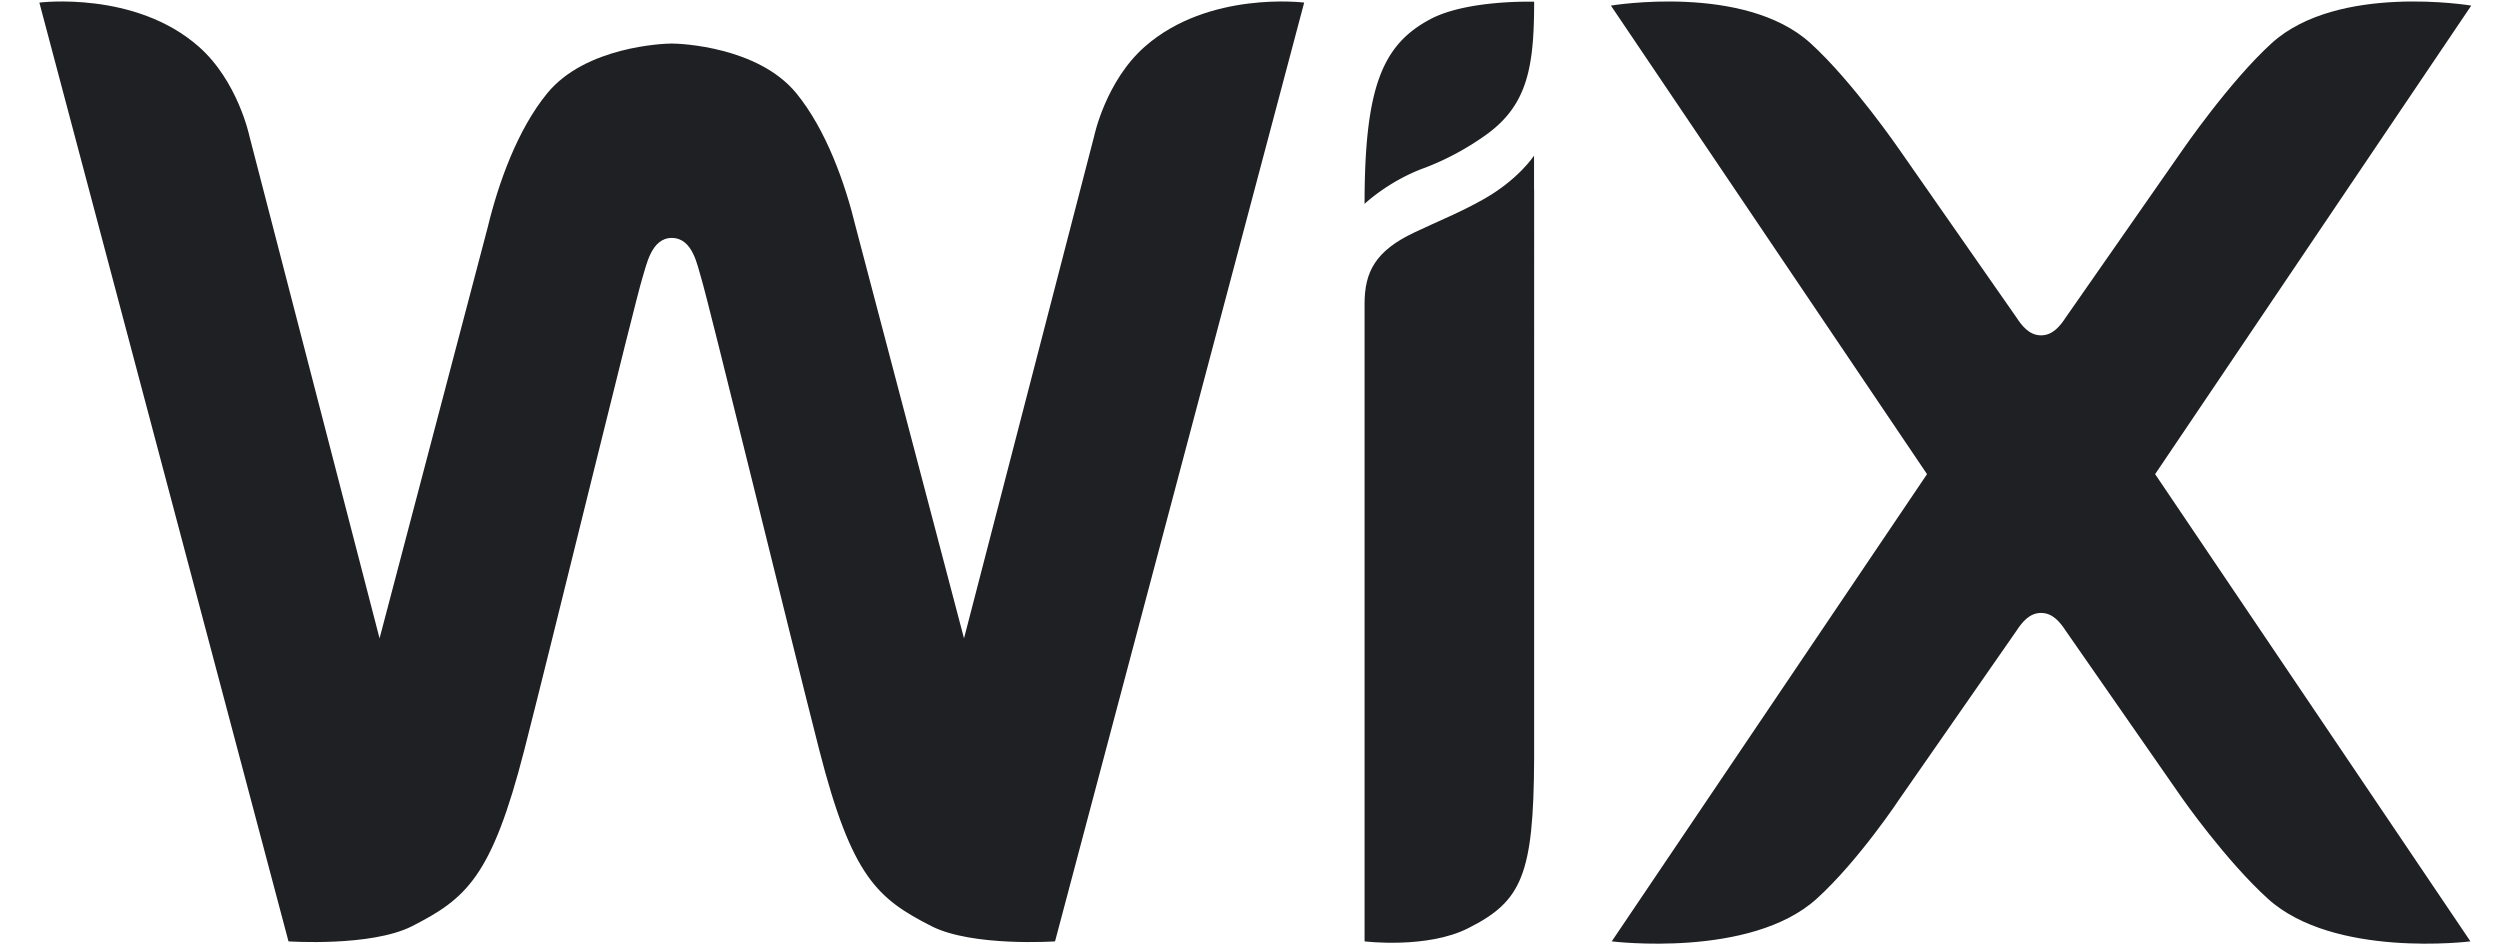 <svg width="58" height="22" xmlns="http://www.w3.org/2000/svg"><g fill="#1F2023" fill-rule="evenodd"><path d="M33.193.44c-1.118.59-1.535 1.57-1.535 4.29 0 0 .566-.54 1.406-.84a6.33 6.33 0 001.437-.78c.945-.69 1.091-1.58 1.091-3.07 0 0-1.541-.05-2.399.4z"/><path d="M26.562 1.08c-.912.8-1.178 2.08-1.178 2.08l-3.019 11.65-2.511-9.54c-.244-1.01-.685-2.26-1.382-3.11-.889-1.08-2.695-1.15-2.886-1.15-.193 0-1.999.07-2.887 1.15-.698.85-1.139 2.1-1.383 3.11l-2.51 9.54L5.787 3.16S5.52 1.88 4.609 1.08C3.131-.22.913.06.913.06l5.78 21.78s1.908.13 2.862-.35c1.253-.64 1.85-1.13 2.609-4.09.676-2.64 2.566-10.4 2.742-10.96.088-.27.199-.92.679-.92.492 0 .594.65.68.92.173.56 2.066 8.32 2.742 10.96.758 2.96 1.356 3.45 2.609 4.09.954.48 2.861.35 2.861.35L30.257.06s-2.216-.28-3.695 1.02zm9.028 2.53s-.362.56-1.186 1.02c-.53.3-1.038.5-1.584.76-.914.43-1.162.92-1.162 1.66v14.79s1.458.18 2.413-.31c1.228-.62 1.51-1.22 1.521-3.93V4.4h-.002v-.79zM49.999 11L57.333.13s-3.095-.52-4.628.87c-.98.89-2.078 2.49-2.078 2.49l-2.698 3.87c-.131.2-.303.42-.576.42-.273 0-.445-.22-.575-.42l-2.699-3.87S42.982 1.89 42.001 1C40.468-.39 37.373.13 37.373.13L44.707 11l-7.315 10.84s3.224.4 4.756-.99c.981-.89 1.931-2.33 1.931-2.33l2.699-3.88c.13-.2.302-.42.575-.42.273 0 .445.22.576.42l2.698 3.88s1.006 1.44 1.987 2.33c1.532 1.39 4.7.99 4.7.99L49.999 11" fill-rule="nonzero"/></g></svg>